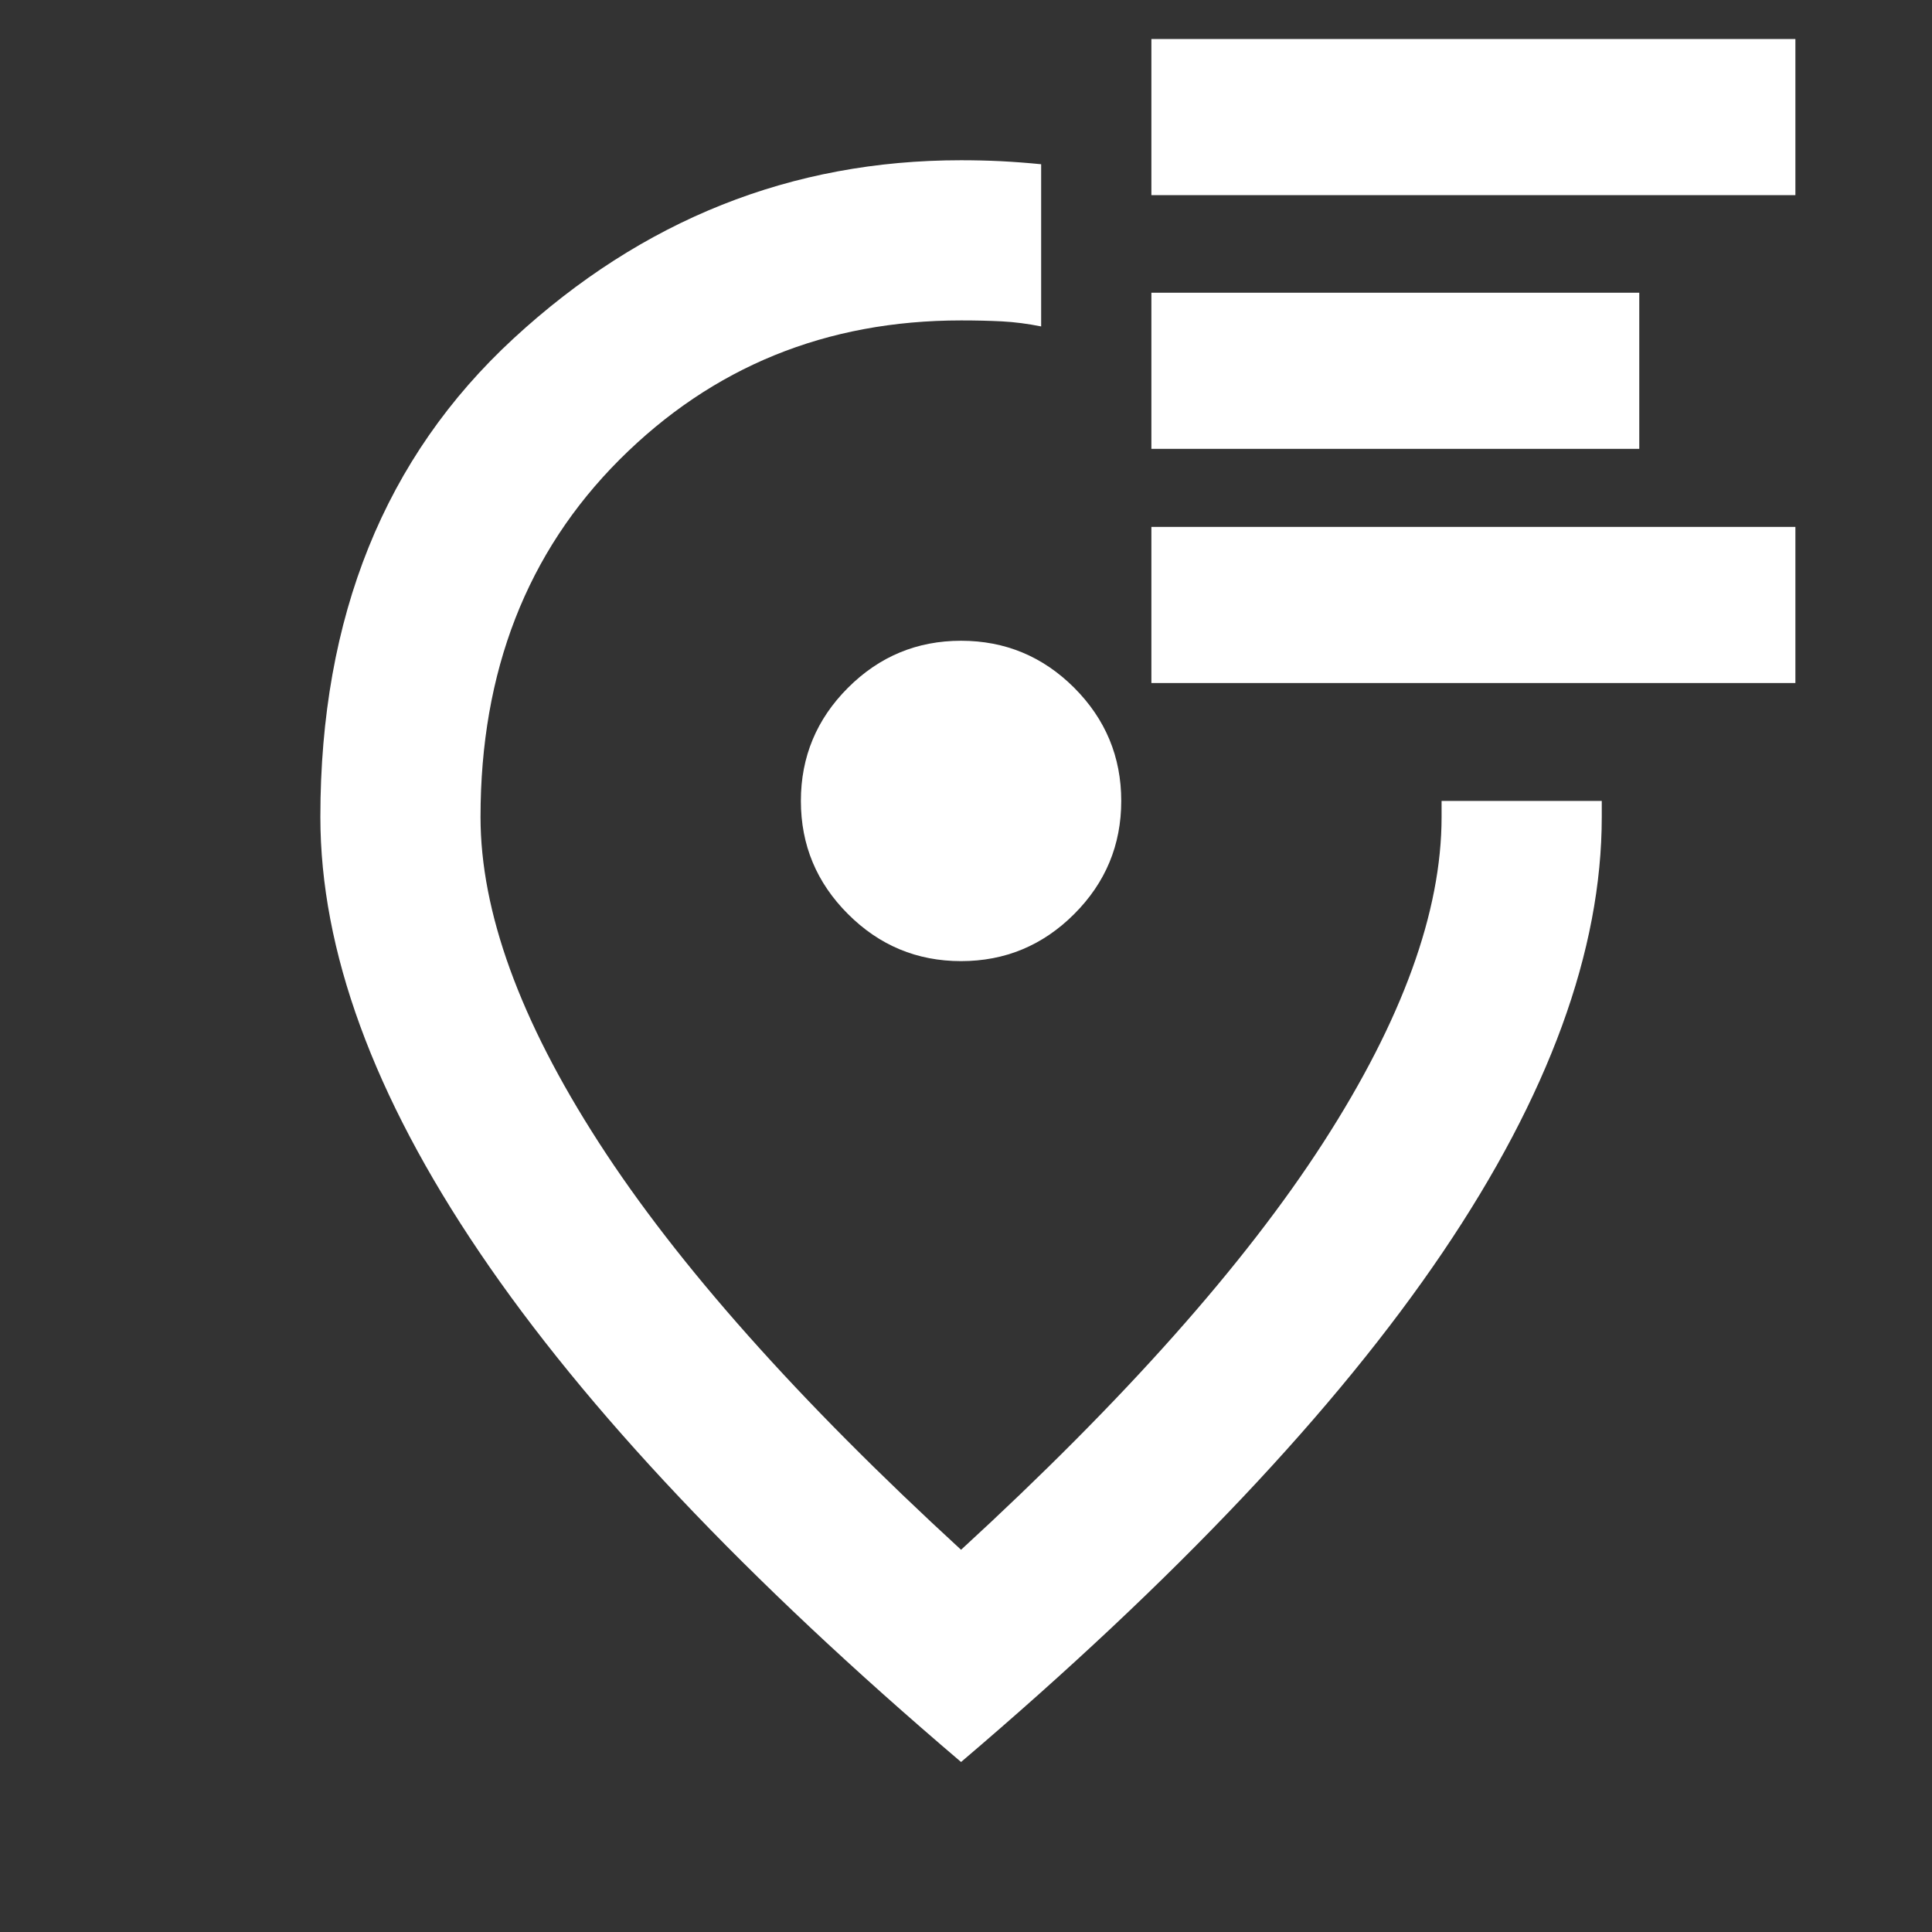<svg width="99" height="99" viewBox="0 0 99 99" fill="none" xmlns="http://www.w3.org/2000/svg">
<rect x="0" y="0" width="99" height="99" fill="#333333" stroke="none"/>
<mask id="mask0_1830_1501" style="mask-type:alpha" maskUnits="userSpaceOnUse" x="0" y="0" width="99" height="99">
<rect width="98.494" height="98.494" fill="#D9D9D9"/>
</mask>
<g mask="url(#mask0_1830_1501)">
<path d="M49.247 49.25C51.504 49.25 53.437 48.446 55.045 46.837C56.651 45.231 57.455 43.299 57.455 41.042C57.455 38.785 56.651 36.852 55.045 35.243C53.437 33.637 51.504 32.834 49.247 32.834C46.99 32.834 45.058 33.637 43.452 35.243C41.843 36.852 41.039 38.785 41.039 41.042C41.039 43.299 41.843 45.231 43.452 46.837C45.058 48.446 46.99 49.25 49.247 49.25ZM49.247 90.289C38.235 80.918 30.01 72.214 24.574 64.176C19.135 56.14 16.416 48.703 16.416 41.863C16.416 31.603 19.716 23.43 26.318 17.342C32.917 11.255 40.56 8.211 49.247 8.211C49.931 8.211 50.615 8.227 51.299 8.26C51.983 8.296 52.667 8.348 53.351 8.416V16.727C52.667 16.59 51.999 16.503 51.348 16.468C50.7 16.435 49.999 16.419 49.247 16.419C42.339 16.419 36.507 18.795 31.752 23.547C27 28.302 24.623 34.407 24.623 41.863C24.623 46.719 26.641 52.276 30.677 58.533C34.712 64.793 40.902 71.753 49.247 79.414C57.591 71.753 63.781 64.793 67.817 58.533C71.852 52.276 73.87 46.719 73.87 41.863V41.042H82.078V41.863C82.078 48.703 79.36 56.14 73.924 64.176C68.484 72.214 60.259 80.918 49.247 90.289Z" fill="white"/>
<rect x="59" y="15" width="25" height="8" fill="white"/>
<rect x="59" y="2" width="33" height="8" fill="white"/>
<rect x="59" y="27" width="33" height="8" fill="white"/>
</g>
</svg>
